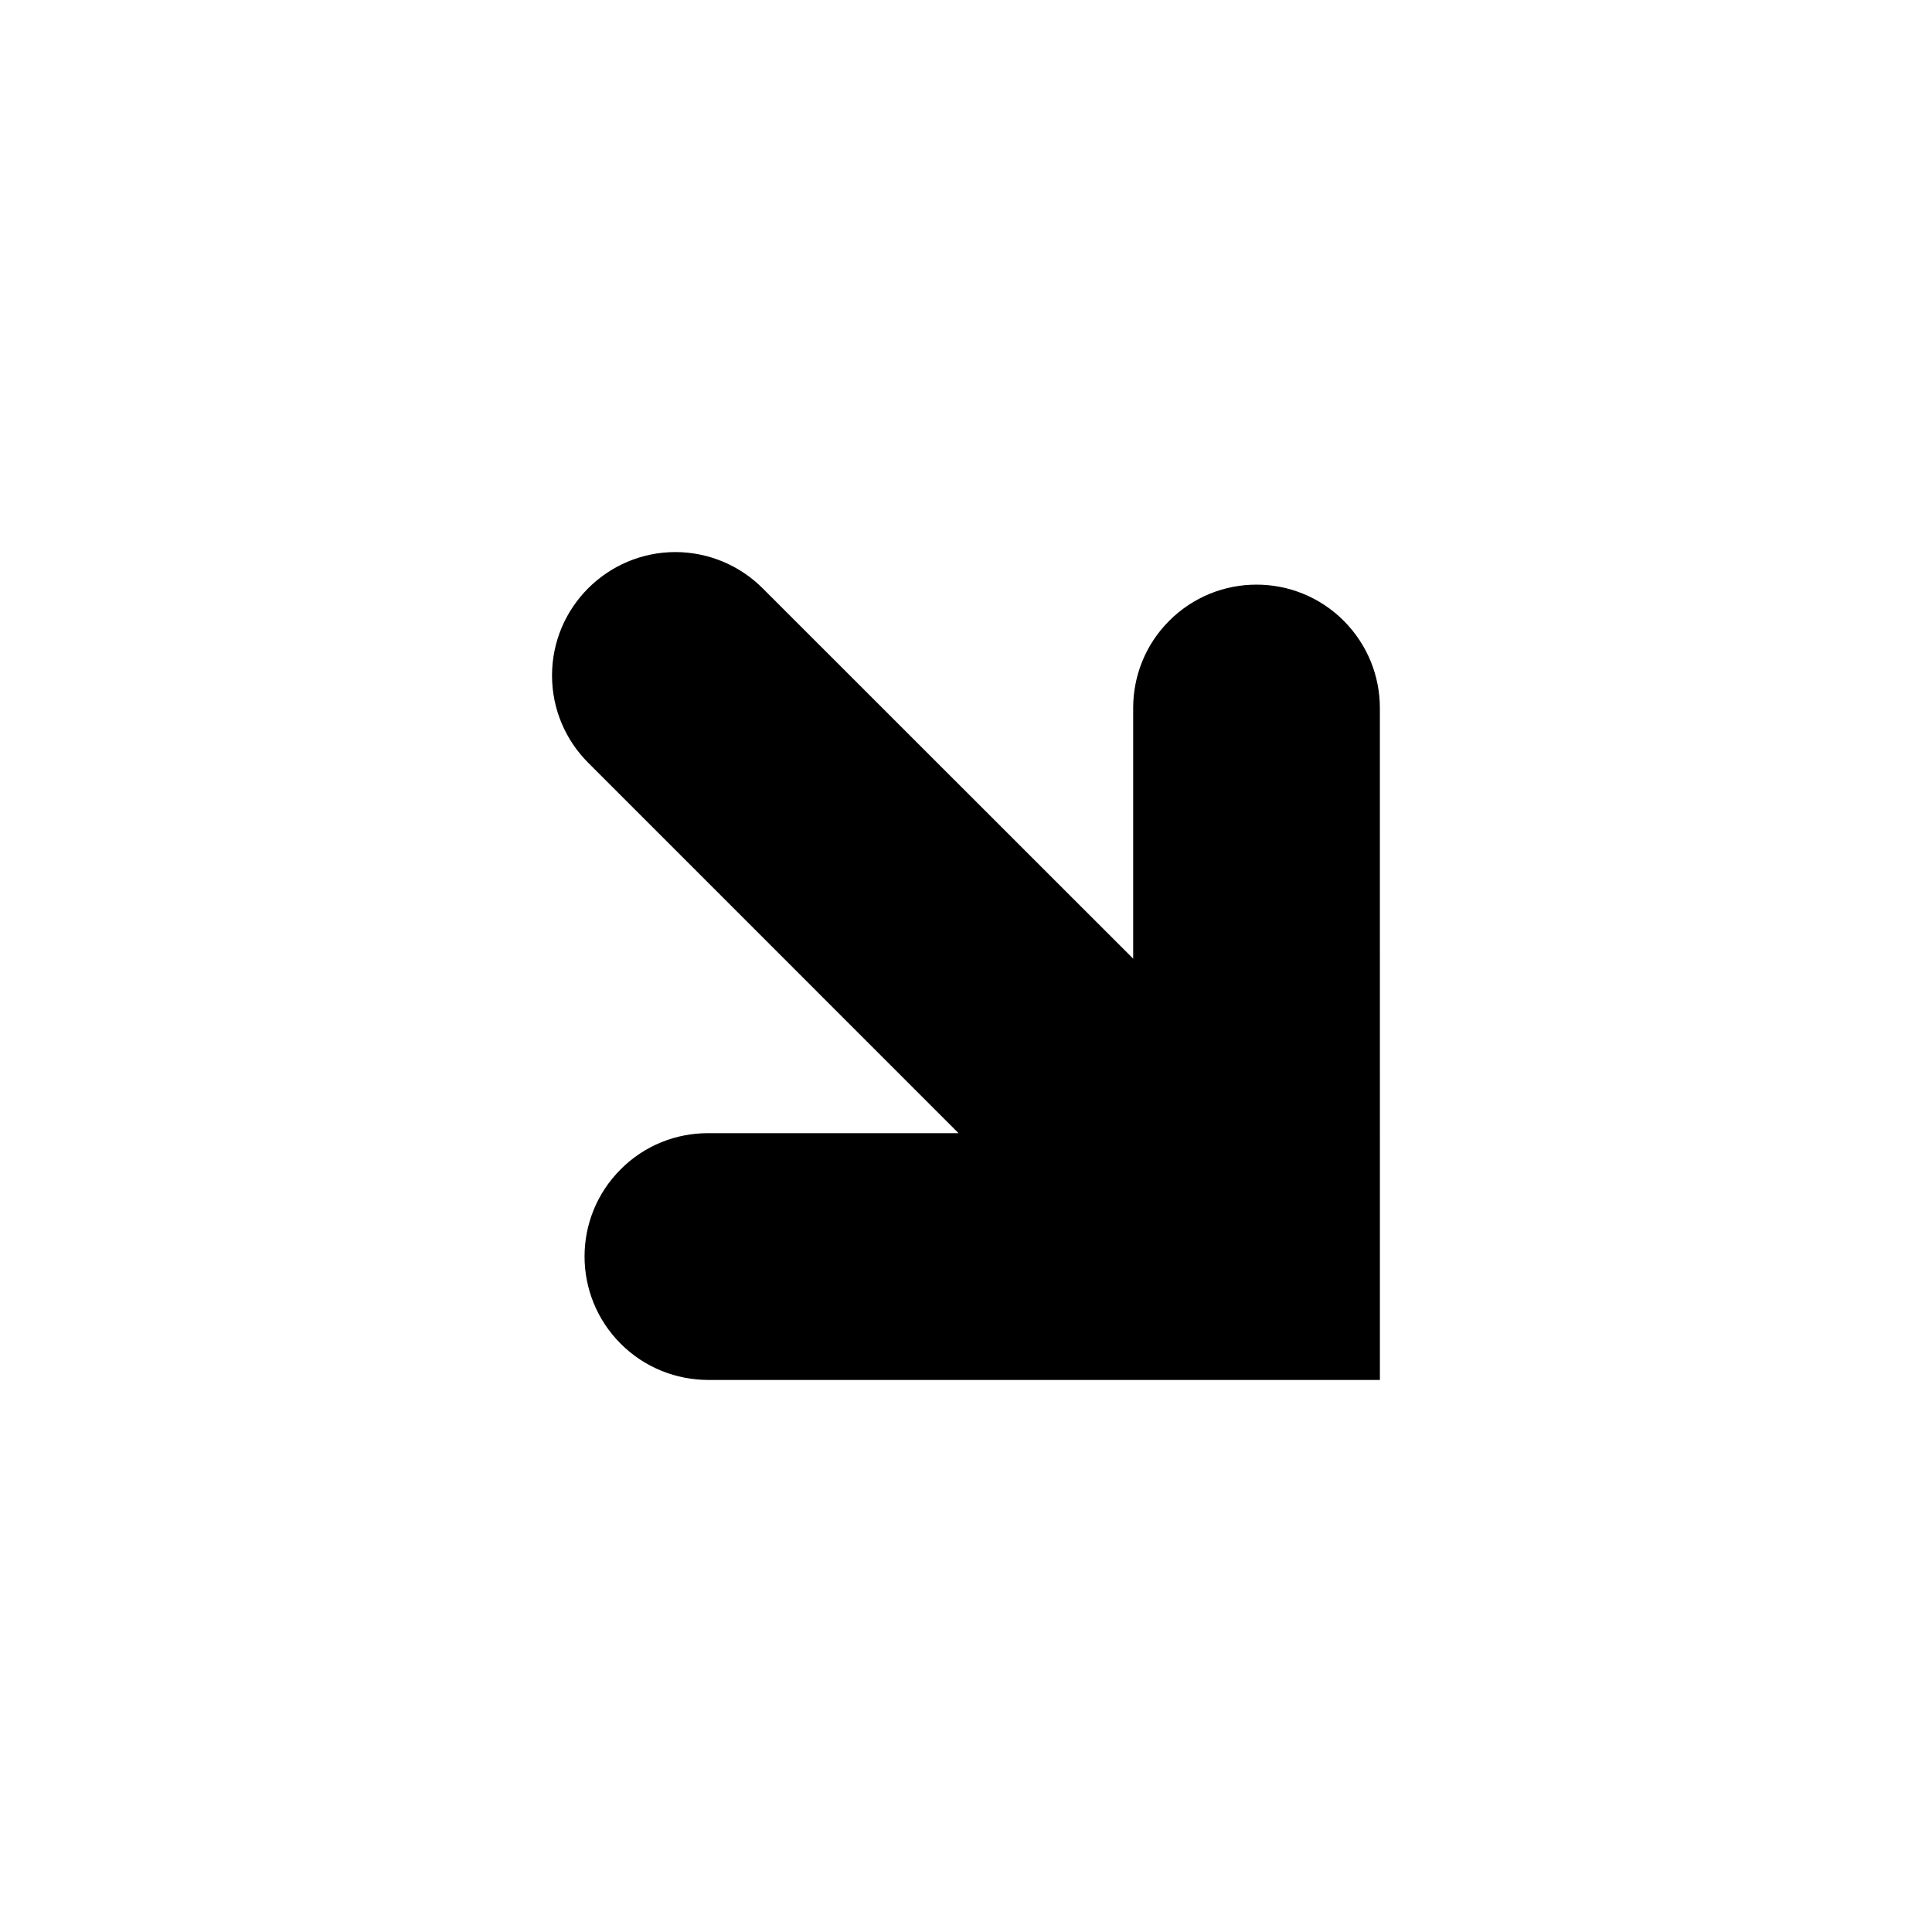 <?xml version="1.0" ?><!DOCTYPE svg  PUBLIC '-//W3C//DTD SVG 1.1//EN'  'http://www.w3.org/Graphics/SVG/1.1/DTD/svg11.dtd'><svg enable-background="new 0 0 55 55" height="55px" version="1.1" viewBox="0 0 55 55" width="55px" x="0px" xml:space="preserve" xmlns="http://www.w3.org/2000/svg" xmlns:xlink="http://www.w3.org/1999/xlink" y="0px"><g display="block" id="arrow_x5F_SE">
	<g display="inline">
		<g>
			<path d="M39.282,20.154c0-0.896-0.344-1.794-1.028-2.481c-1.372-1.373-3.598-1.373-4.969,0c-0.686,0.686-1.026,1.585-1.026,2.481     v7.137L21.709,16.745c-0.635-0.633-1.514-1.026-2.482-1.029c-1.939,0.003-3.512,1.576-3.512,3.514     c0,0.972,0.395,1.848,1.028,2.483l10.545,10.546h-7.136c-0.898,0-1.799,0.342-2.482,1.029c-1.373,1.369-1.371,3.595,0,4.965     c0.686,0.687,1.588,1.028,2.482,1.031h19.131L39.282,20.154z"/>
		</g>
	</g>
</g></svg>